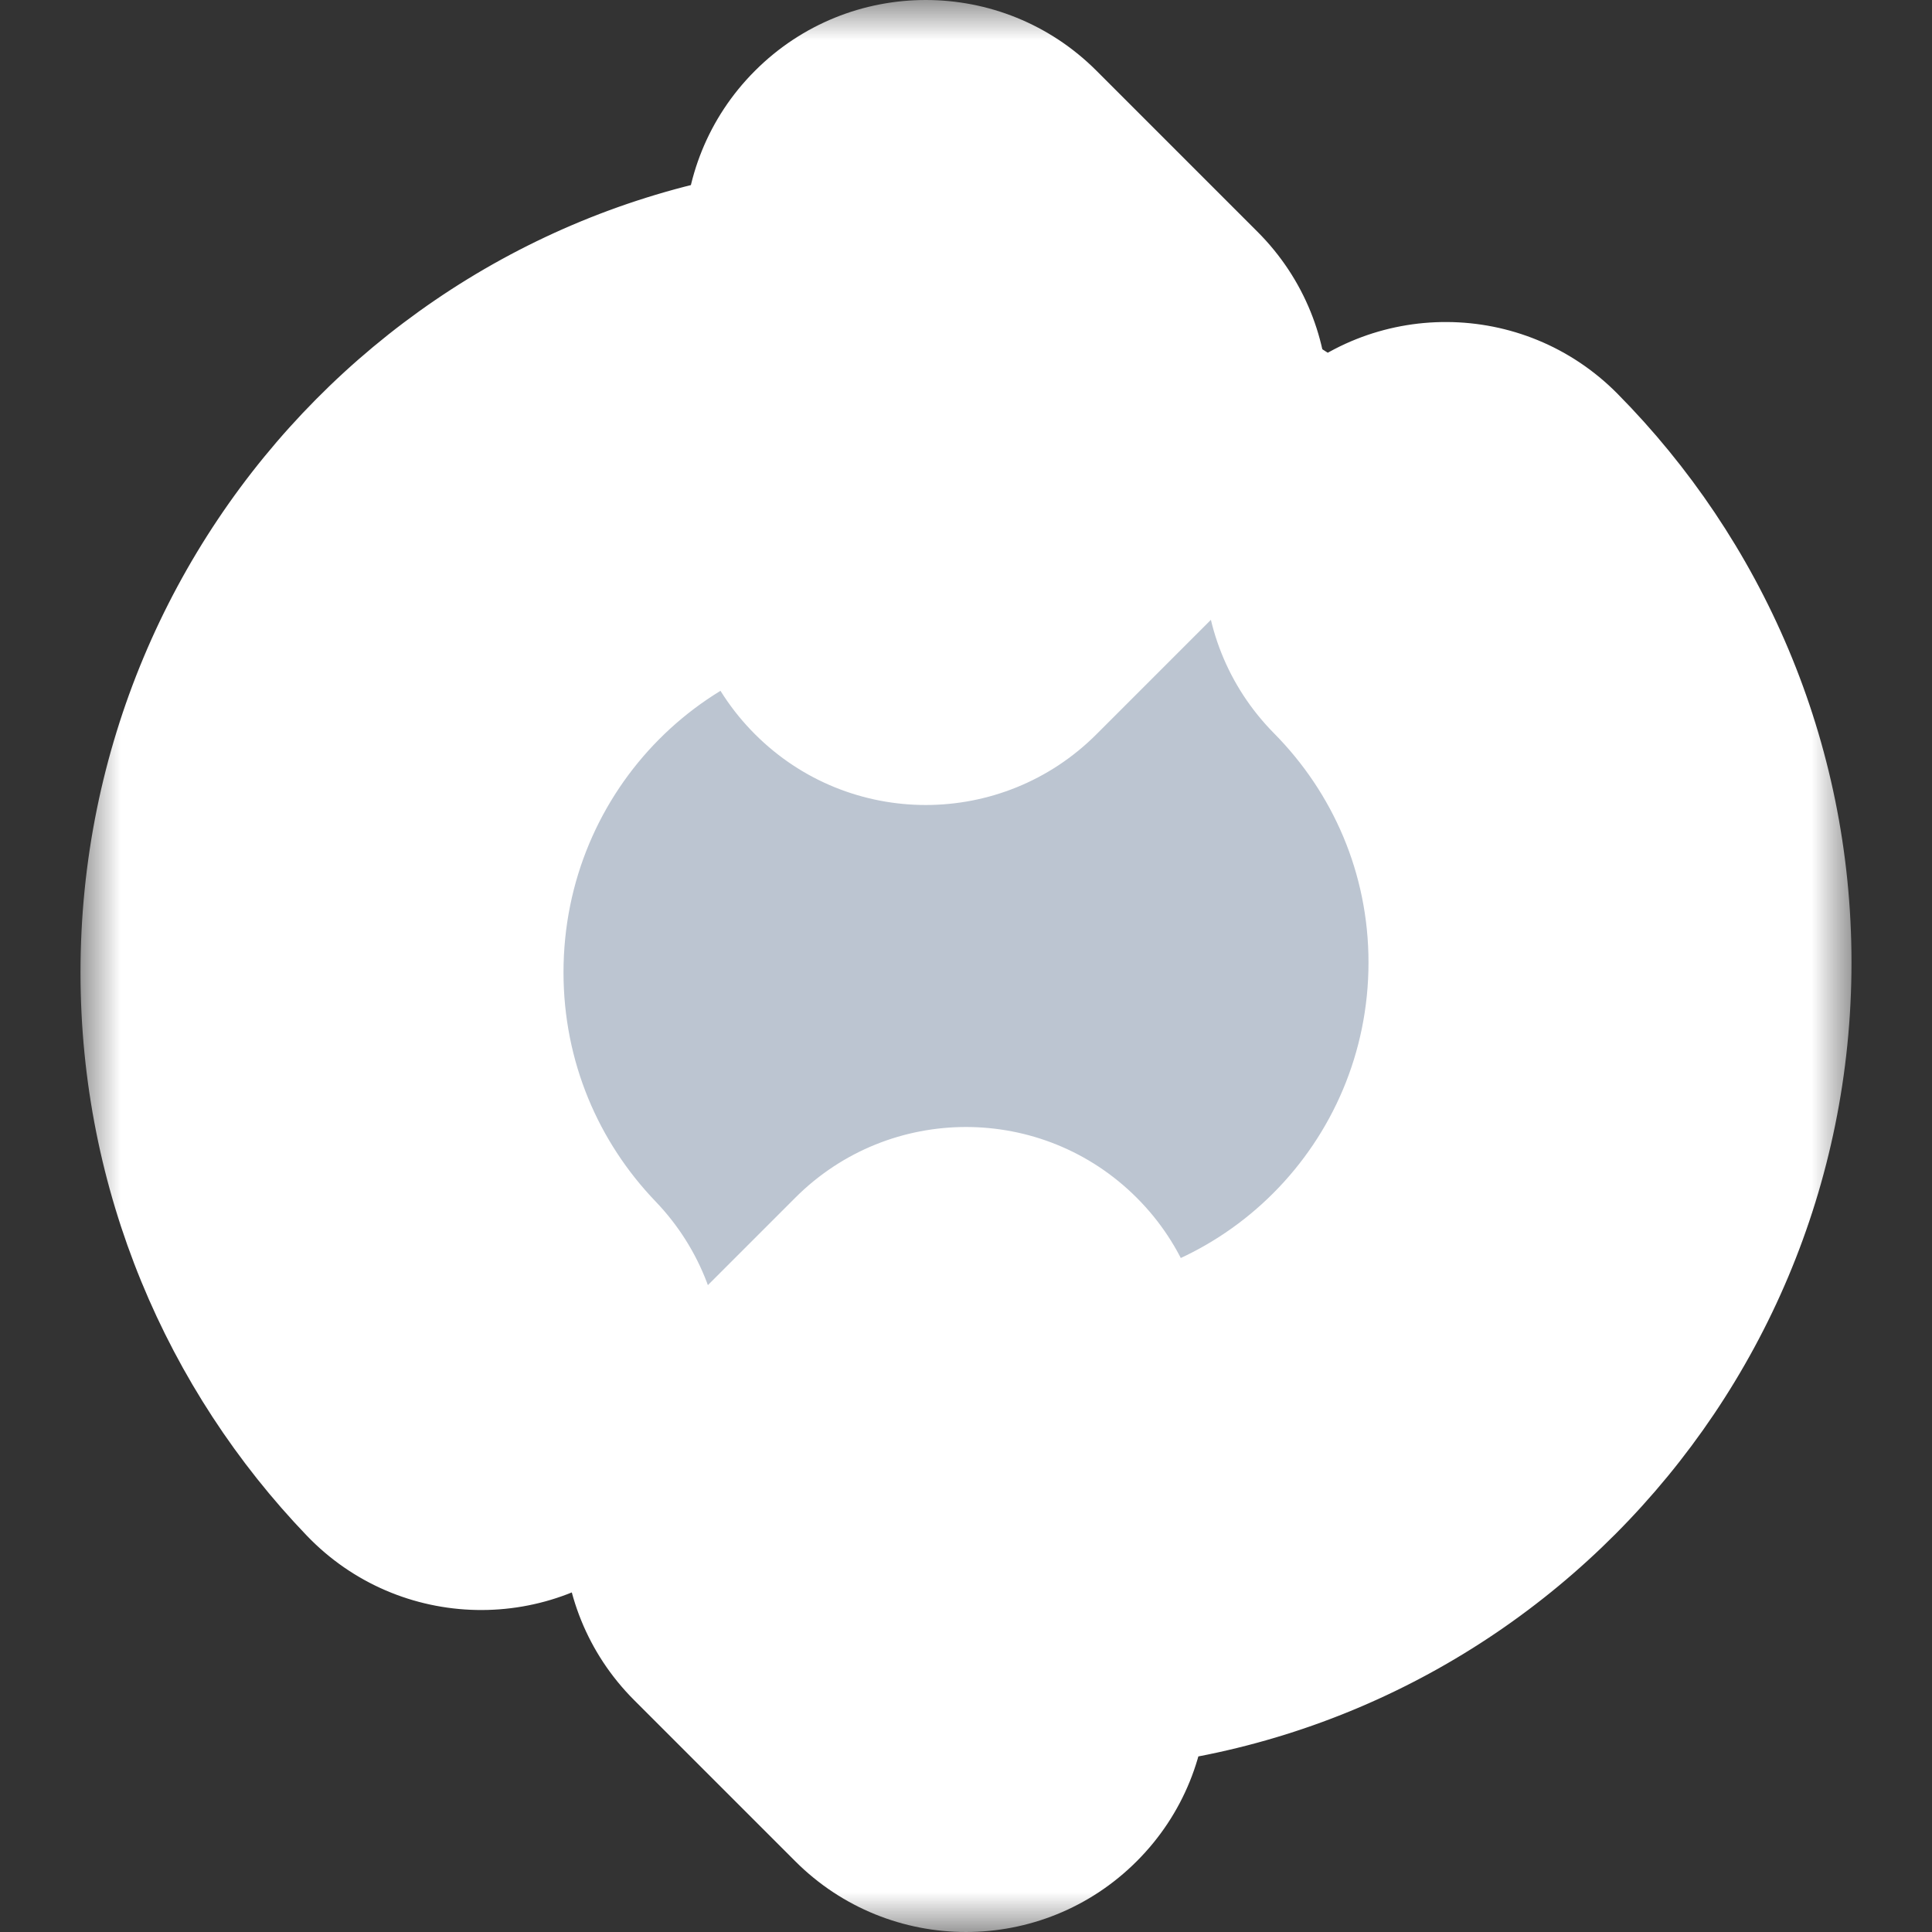<svg width="24" height="24" viewBox="0 0 24 24" fill="none" xmlns="http://www.w3.org/2000/svg">
<rect x="0" y="0" width="24" height="24" fill="#333333" stroke="none"/>
<rect x="4" y="4" width="16" height="16" rx="8" fill="#BCC5D1" stroke="white" stroke-width="2"/>
<mask id="path-2-outside-1_9768_22421" maskUnits="userSpaceOnUse" x="1" y="0" width="22" height="24" fill="black">
<rect fill="white" x="1" width="22" height="24"/>
<path fill-rule="evenodd" clip-rule="evenodd" d="M12.207 2.293C11.817 1.902 11.183 1.902 10.793 2.293C10.402 2.683 10.402 3.317 10.793 3.707L11.086 4C11.063 4 11.04 4 11.017 4C6.581 4 3 7.625 3 12.079C3 14.26 3.861 16.239 5.255 17.692C5.638 18.091 6.271 18.104 6.669 17.721C7.068 17.339 7.081 16.706 6.699 16.308C5.647 15.212 5 13.723 5 12.079C5 8.713 7.702 6 11.017 6C11.04 6 11.063 6 11.085 6L10.793 6.293C10.402 6.683 10.402 7.317 10.793 7.707C11.183 8.098 11.817 8.098 12.207 7.707L14.207 5.707C14.598 5.317 14.598 4.683 14.207 4.293L13.207 3.293L12.207 2.293ZM12.707 17.707C13.098 17.317 13.098 16.683 12.707 16.293C12.317 15.902 11.683 15.902 11.293 16.293L9.293 18.293C8.902 18.683 8.902 19.317 9.293 19.707L11.293 21.707C11.683 22.098 12.317 22.098 12.707 21.707C13.098 21.317 13.098 20.683 12.707 20.293L12.392 19.978C12.587 19.992 12.784 20 12.983 20C17.414 20 21 16.395 21 11.956C21 9.745 20.106 7.748 18.671 6.297C18.283 5.904 17.65 5.901 17.257 6.289C16.864 6.677 16.86 7.31 17.249 7.703C18.331 8.798 19 10.296 19 11.956C19 15.297 16.302 18 12.983 18C12.8 18 12.619 17.991 12.44 17.975L12.707 17.707Z"/>
</mask>
<path fill-rule="evenodd" clip-rule="evenodd" d="M12.207 2.293C11.817 1.902 11.183 1.902 10.793 2.293C10.402 2.683 10.402 3.317 10.793 3.707L11.086 4C11.063 4 11.04 4 11.017 4C6.581 4 3 7.625 3 12.079C3 14.26 3.861 16.239 5.255 17.692C5.638 18.091 6.271 18.104 6.669 17.721C7.068 17.339 7.081 16.706 6.699 16.308C5.647 15.212 5 13.723 5 12.079C5 8.713 7.702 6 11.017 6C11.04 6 11.063 6 11.085 6L10.793 6.293C10.402 6.683 10.402 7.317 10.793 7.707C11.183 8.098 11.817 8.098 12.207 7.707L14.207 5.707C14.598 5.317 14.598 4.683 14.207 4.293L13.207 3.293L12.207 2.293ZM12.707 17.707C13.098 17.317 13.098 16.683 12.707 16.293C12.317 15.902 11.683 15.902 11.293 16.293L9.293 18.293C8.902 18.683 8.902 19.317 9.293 19.707L11.293 21.707C11.683 22.098 12.317 22.098 12.707 21.707C13.098 21.317 13.098 20.683 12.707 20.293L12.392 19.978C12.587 19.992 12.784 20 12.983 20C17.414 20 21 16.395 21 11.956C21 9.745 20.106 7.748 18.671 6.297C18.283 5.904 17.65 5.901 17.257 6.289C16.864 6.677 16.86 7.31 17.249 7.703C18.331 8.798 19 10.296 19 11.956C19 15.297 16.302 18 12.983 18C12.8 18 12.619 17.991 12.44 17.975L12.707 17.707Z" fill="#7F8B99"/>
<path d="M10.793 2.293L12.207 3.707L12.207 3.707L10.793 2.293ZM12.207 2.293L10.793 3.707L10.793 3.707L12.207 2.293ZM10.793 3.707L9.379 5.121L9.379 5.121L10.793 3.707ZM11.086 4L11.068 6C11.88 6.007 12.616 5.523 12.93 4.774C13.245 4.025 13.075 3.16 12.5 2.586L11.086 4ZM5.255 17.692L3.812 19.077H3.812L5.255 17.692ZM6.669 17.721L5.285 16.279L5.285 16.279L6.669 17.721ZM6.699 16.308L5.255 17.692L5.255 17.692L6.699 16.308ZM11.085 6L12.5 7.415C13.069 6.846 13.241 5.991 12.938 5.246C12.634 4.501 11.914 4.01 11.109 4.001L11.085 6ZM10.793 6.293L12.207 7.707L12.207 7.707L10.793 6.293ZM10.793 7.707L12.207 6.293L12.207 6.293L10.793 7.707ZM12.207 7.707L10.793 6.293L10.793 6.293L12.207 7.707ZM14.207 5.707L12.793 4.293L12.793 4.293L14.207 5.707ZM14.207 4.293L12.793 5.707L12.793 5.707L14.207 4.293ZM13.207 3.293L14.621 1.879V1.879L13.207 3.293ZM12.707 16.293L11.293 17.707L11.293 17.707L12.707 16.293ZM12.707 17.707L11.293 16.293L11.293 16.293L12.707 17.707ZM11.293 16.293L12.707 17.707L12.707 17.707L11.293 16.293ZM9.293 18.293L7.879 16.879L7.879 16.879L9.293 18.293ZM9.293 19.707L7.879 21.121L7.879 21.121L9.293 19.707ZM12.707 21.707L14.121 23.121L14.121 23.121L12.707 21.707ZM12.707 20.293L14.121 18.879L14.121 18.879L12.707 20.293ZM12.392 19.978L12.542 17.983C11.708 17.921 10.923 18.383 10.574 19.143C10.225 19.904 10.386 20.8 10.978 21.392L12.392 19.978ZM18.671 6.297L20.093 4.891L20.093 4.891L18.671 6.297ZM17.257 6.289L18.663 7.711L18.663 7.711L17.257 6.289ZM17.249 7.703L15.826 9.109L15.826 9.109L17.249 7.703ZM12.44 17.975L11.025 16.561C10.477 17.109 10.295 17.924 10.558 18.654C10.821 19.383 11.482 19.894 12.254 19.966L12.44 17.975ZM12.207 3.707C11.817 4.098 11.183 4.098 10.793 3.707L13.621 0.879C12.45 -0.293 10.55 -0.293 9.379 0.879L12.207 3.707ZM12.207 2.293C12.598 2.683 12.598 3.317 12.207 3.707L9.379 0.879C8.207 2.05 8.207 3.95 9.379 5.121L12.207 2.293ZM12.5 2.586L12.207 2.293L9.379 5.121L9.672 5.415L12.5 2.586ZM11.017 6C11.034 6 11.051 6 11.068 6L11.104 2C11.075 2 11.046 2 11.017 2V6ZM5 12.079C5 8.713 7.703 6 11.017 6V2C5.46 2 1 6.538 1 12.079H5ZM6.699 16.308C5.647 15.212 5 13.723 5 12.079H1C1 14.796 2.075 17.267 3.812 19.077L6.699 16.308ZM5.285 16.279C5.683 15.896 6.316 15.909 6.699 16.308L3.812 19.077C4.96 20.273 6.859 20.312 8.054 19.165L5.285 16.279ZM5.255 17.692C4.873 17.294 4.886 16.661 5.285 16.279L8.054 19.165C9.25 18.017 9.289 16.118 8.142 14.923L5.255 17.692ZM3 12.079C3 14.259 3.861 16.239 5.255 17.692L8.142 14.923C7.434 14.185 7 13.188 7 12.079H3ZM11.017 4C6.582 4 3 7.625 3 12.079H7C7 9.802 8.823 8 11.017 8V4ZM11.109 4.001C11.078 4 11.048 4 11.017 4V8C11.032 8 11.047 8 11.062 8L11.109 4.001ZM12.207 7.707L12.5 7.415L9.671 4.586L9.379 4.879L12.207 7.707ZM12.207 6.293C12.598 6.683 12.598 7.317 12.207 7.707L9.379 4.879C8.207 6.05 8.207 7.95 9.379 9.121L12.207 6.293ZM10.793 6.293C11.183 5.902 11.817 5.902 12.207 6.293L9.379 9.121C10.55 10.293 12.45 10.293 13.621 9.121L10.793 6.293ZM12.793 4.293L10.793 6.293L13.621 9.121L15.621 7.121L12.793 4.293ZM12.793 5.707C12.402 5.317 12.402 4.683 12.793 4.293L15.621 7.121C16.793 5.95 16.793 4.05 15.621 2.879L12.793 5.707ZM11.793 4.707L12.793 5.707L15.621 2.879L14.621 1.879L11.793 4.707ZM10.793 3.707L11.793 4.707L14.621 1.879L13.621 0.879L10.793 3.707ZM11.293 17.707C10.902 17.317 10.902 16.683 11.293 16.293L14.121 19.121C15.293 17.95 15.293 16.05 14.121 14.879L11.293 17.707ZM12.707 17.707C12.317 18.098 11.683 18.098 11.293 17.707L14.121 14.879C12.95 13.707 11.05 13.707 9.879 14.879L12.707 17.707ZM10.707 19.707L12.707 17.707L9.879 14.879L7.879 16.879L10.707 19.707ZM10.707 18.293C11.098 18.683 11.098 19.317 10.707 19.707L7.879 16.879C6.707 18.05 6.707 19.95 7.879 21.121L10.707 18.293ZM12.707 20.293L10.707 18.293L7.879 21.121L9.879 23.121L12.707 20.293ZM11.293 20.293C11.683 19.902 12.317 19.902 12.707 20.293L9.879 23.121C11.05 24.293 12.95 24.293 14.121 23.121L11.293 20.293ZM11.293 21.707C10.902 21.317 10.902 20.683 11.293 20.293L14.121 23.121C15.293 21.95 15.293 20.05 14.121 18.879L11.293 21.707ZM10.978 21.392L11.293 21.707L14.121 18.879L13.806 18.564L10.978 21.392ZM12.983 18C12.835 18 12.688 17.994 12.542 17.983L12.242 21.972C12.486 21.991 12.733 22 12.983 22V18ZM19 11.956C19 15.298 16.302 18 12.983 18V22C18.526 22 23 17.492 23 11.956H19ZM17.249 7.703C18.331 8.798 19 10.296 19 11.956H23C23 9.194 21.881 6.699 20.093 4.891L17.249 7.703ZM18.663 7.711C18.27 8.099 17.637 8.096 17.249 7.703L20.093 4.891C18.928 3.713 17.029 3.702 15.851 4.867L18.663 7.711ZM18.671 6.297C19.059 6.69 19.056 7.323 18.663 7.711L15.851 4.867C14.672 6.031 14.662 7.931 15.826 9.109L18.671 6.297ZM21 11.956C21 9.746 20.106 7.749 18.671 6.297L15.826 9.109C16.556 9.847 17 10.847 17 11.956H21ZM12.983 20C17.414 20 21 16.395 21 11.956H17C17 14.2 15.191 16 12.983 16V20ZM12.254 19.966C12.494 19.988 12.737 20 12.983 20V16C12.863 16 12.743 15.994 12.625 15.983L12.254 19.966ZM11.293 16.293L11.025 16.561L13.854 19.389L14.121 19.121L11.293 16.293Z" fill="white" mask="url(#path-2-outside-1_9768_22421)"/>
</svg>
